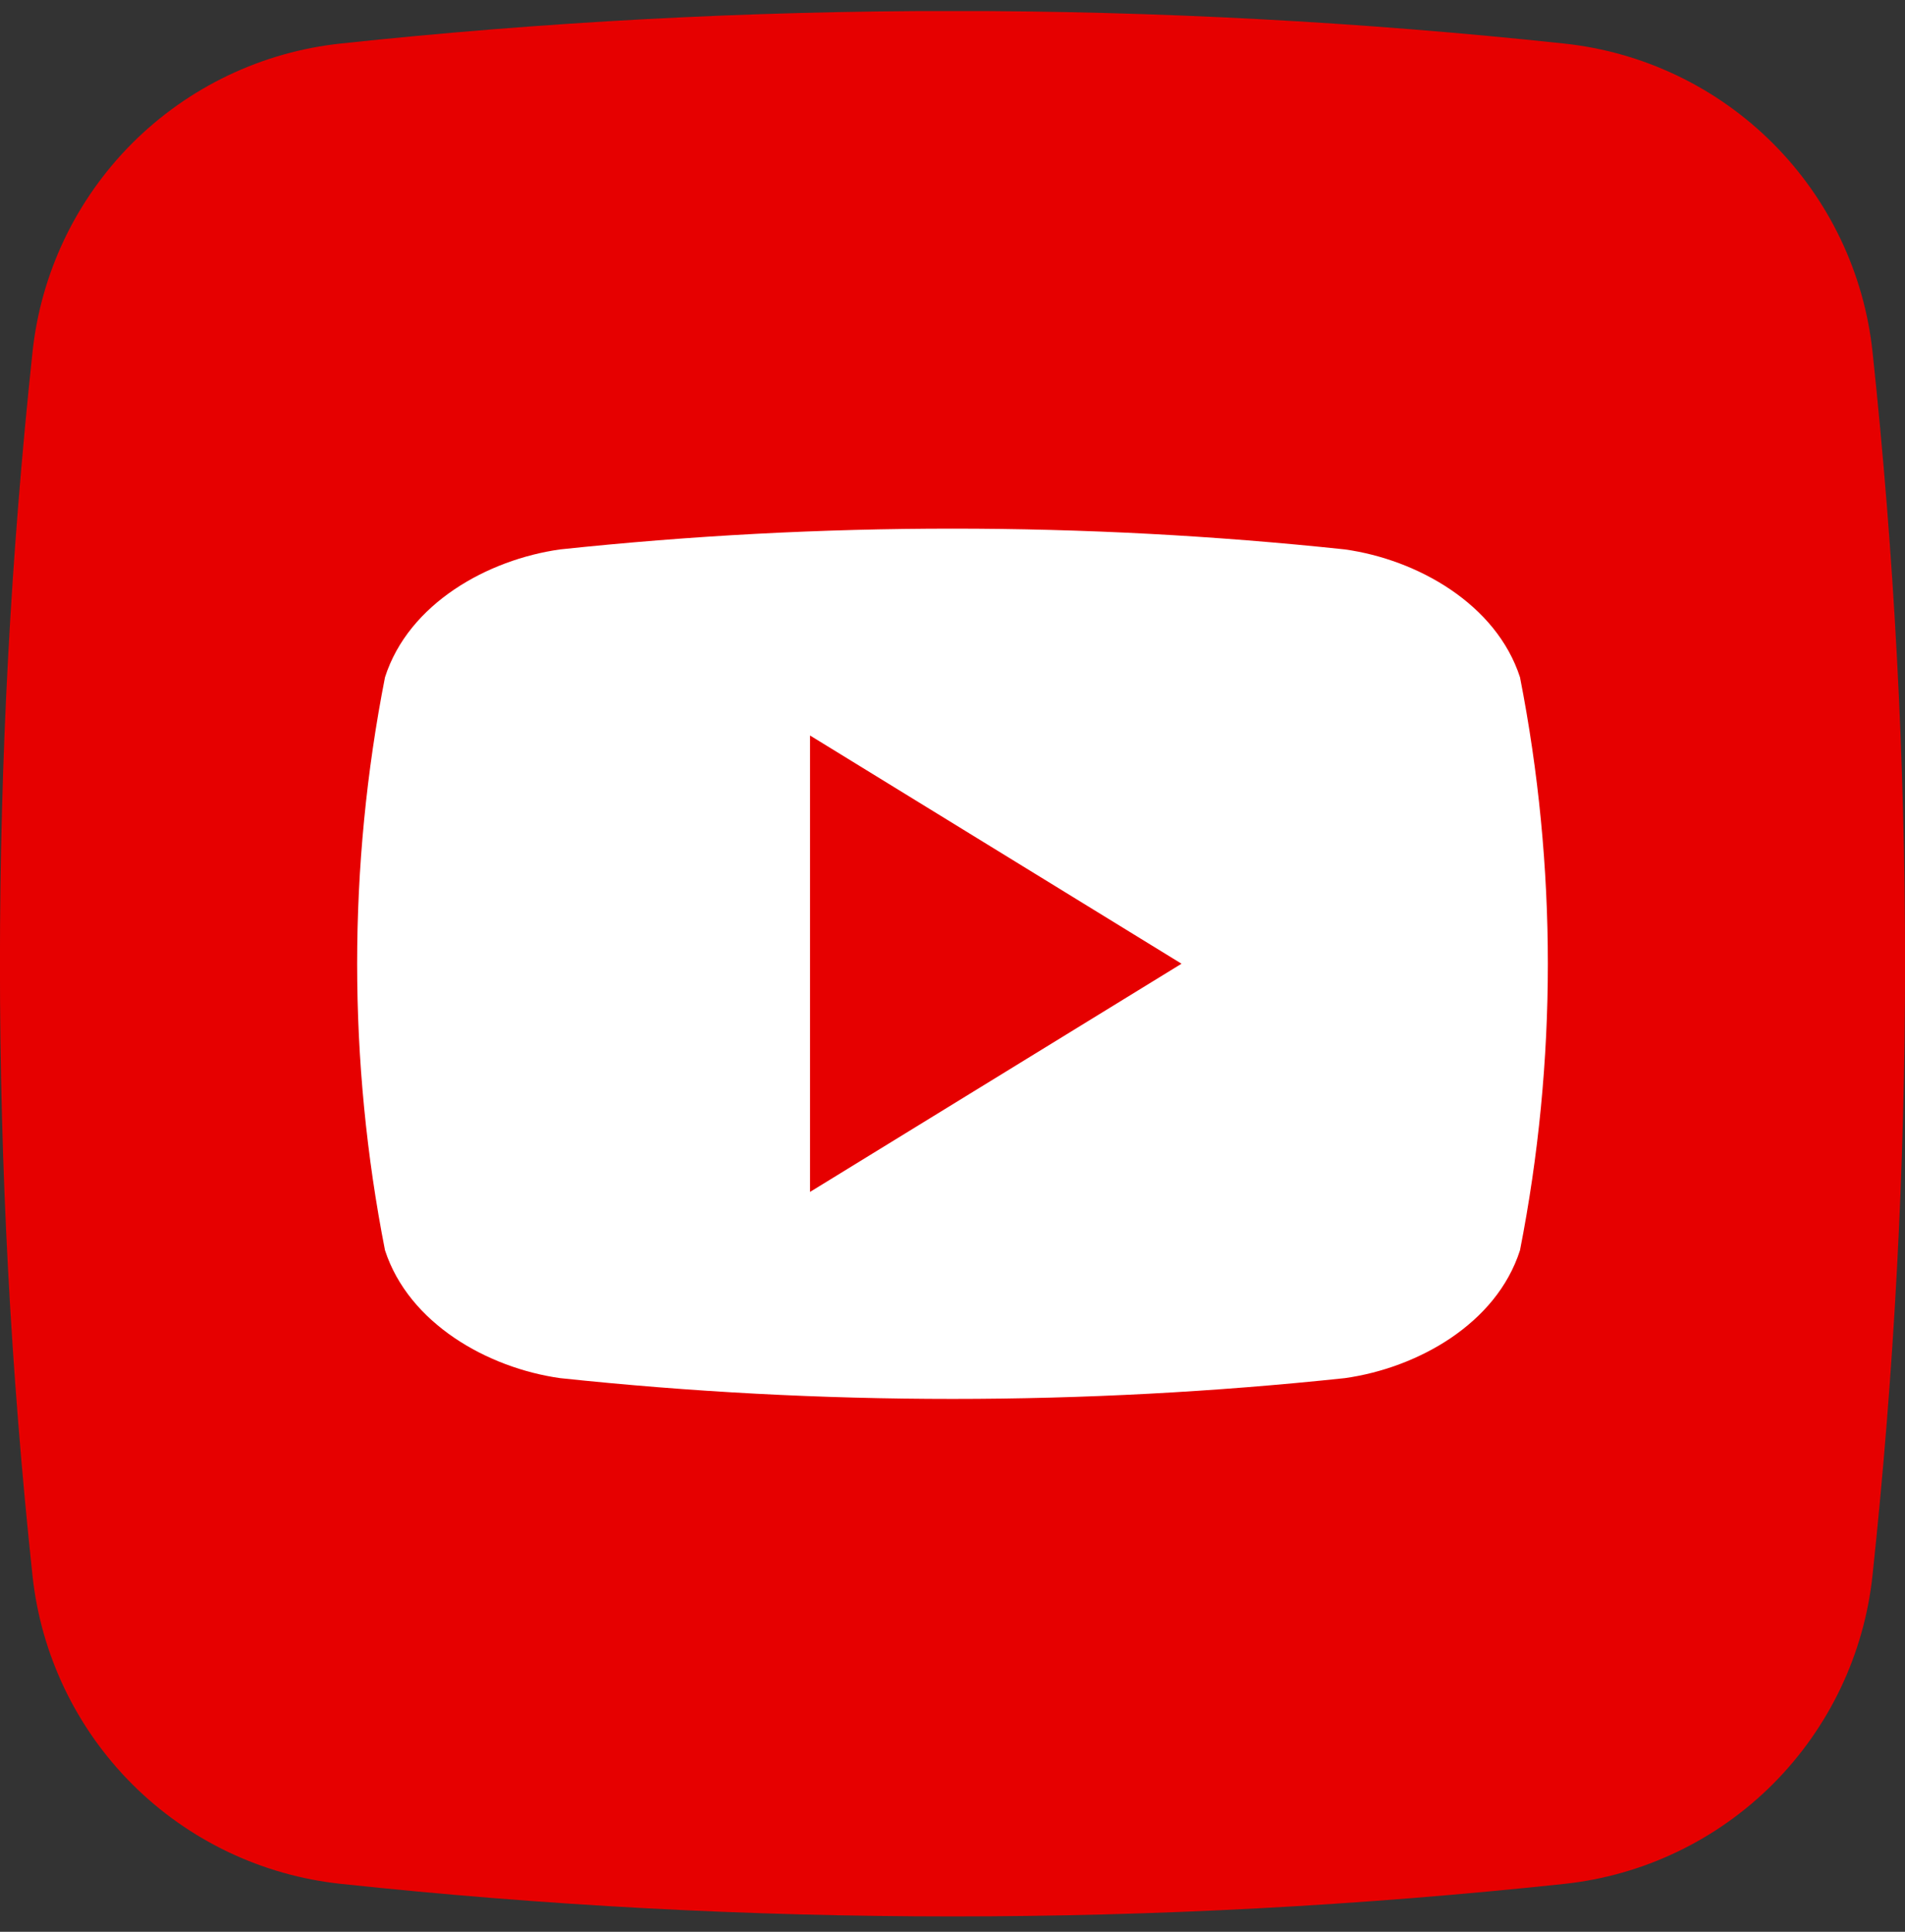 <svg xmlns="http://www.w3.org/2000/svg" width="72" height="73" viewBox="0 0 72 73" fill="none"><rect x="0" y="0" width="72" height="73" fill="#333333" stroke="none"/><g clip-path="url(#clip0_72_9)"><path d="M59.122 71.19C43.757 72.829 28.26 72.829 12.895 71.19C9.911 70.875 7.125 69.547 5.002 67.427C2.879 65.306 1.547 62.523 1.228 59.539C-0.412 44.174 -0.412 28.677 1.228 13.312C1.543 10.328 2.871 7.543 4.991 5.419C7.111 3.296 9.895 1.964 12.878 1.645C28.244 0.005 43.74 0.005 59.106 1.645C62.09 1.96 64.875 3.288 66.998 5.408C69.121 7.528 70.454 10.312 70.773 13.296C72.412 28.661 72.412 44.157 70.773 59.523C70.458 62.507 69.129 65.292 67.009 67.416C64.889 69.539 62.105 70.871 59.122 71.19Z" fill="#E60000"></path><path d="M57.449 25.593C56.549 22.824 53.571 21.146 50.83 20.762C40.971 19.715 31.029 19.715 21.171 20.762C18.43 21.146 15.443 22.807 14.551 25.593C13.148 32.743 13.148 40.097 14.551 47.246C15.451 50.012 18.43 51.693 21.171 52.078C31.029 53.125 40.971 53.125 50.83 52.078C53.571 51.693 56.557 50.032 57.449 47.246C58.852 40.097 58.852 32.743 57.449 25.593ZM30.616 45.041V27.794L44.656 36.418C39.923 39.326 35.329 42.145 30.616 45.041Z" fill="white"></path></g><defs><clipPath id="clip0_72_9"><rect width="72" height="72" fill="white" transform="translate(0 0.418)"></rect></clipPath></defs></svg>